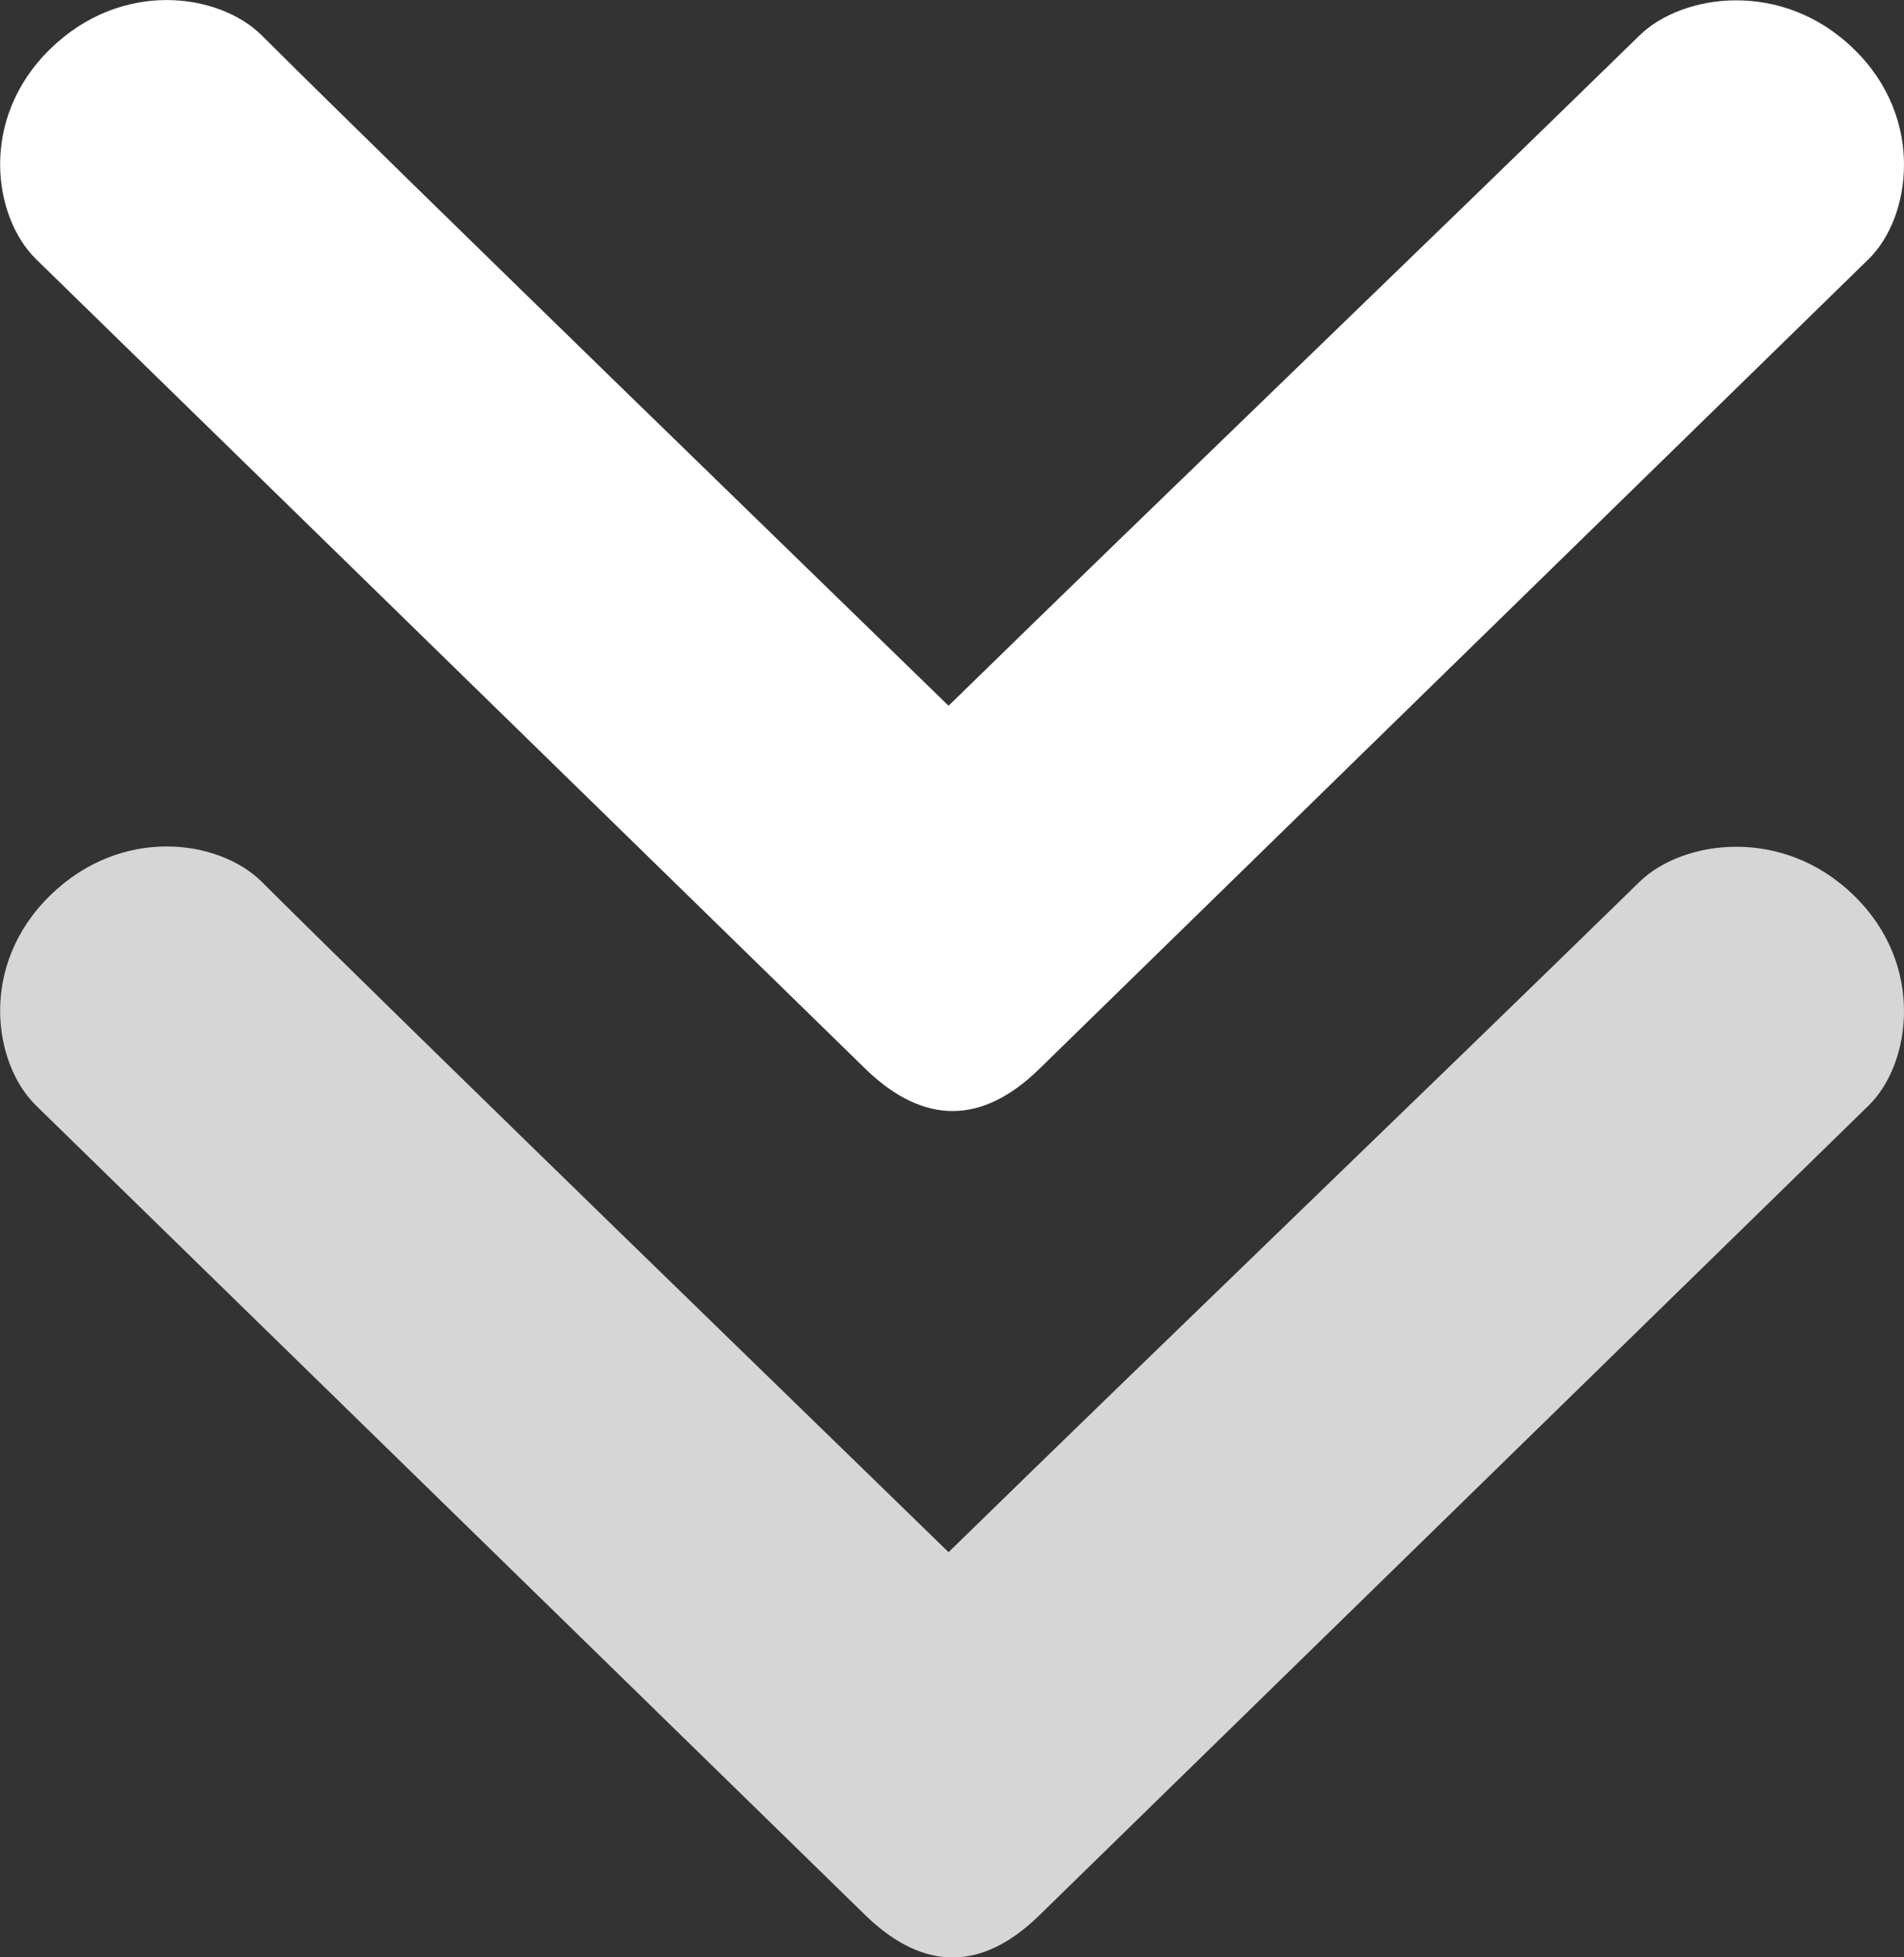<svg width="36" height="37" viewBox="0 0 36 37" fill="none" xmlns="http://www.w3.org/2000/svg">
<rect x="0" y="0" width="36" height="37" fill="#333333" stroke="none"/>
<g clip-path="url(#clip0_214_33)">
<path d="M36 3.113C36 2.386 35.732 1.589 35.054 0.929C33.702 -0.393 31.81 -0.123 30.998 0.671C26.686 4.881 22.266 9.113 17.935 13.341C15.767 11.229 7.579 3.289 4.94 0.66C4.129 -0.134 2.298 -0.393 0.946 0.929C-0.406 2.251 -0.13 4.105 0.682 4.899L16.392 20.233C17.471 21.259 18.563 21.266 19.647 20.21L35.33 4.899C35.736 4.502 36 3.839 36 3.113Z" fill="white"/>
</g>
<g clip-path="url(#clip1_214_33)">
<path d="M36 19.113C36 18.386 35.732 17.588 35.054 16.929C33.702 15.607 31.81 15.877 30.998 16.671C26.686 20.881 22.266 25.113 17.935 29.341C15.767 27.229 7.579 19.289 4.94 16.66C4.129 15.866 2.298 15.607 0.946 16.929C-0.406 18.251 -0.13 20.105 0.682 20.899L16.392 36.233C17.471 37.259 18.563 37.266 19.647 36.21L35.33 20.899C35.736 20.502 36 19.84 36 19.113Z" fill="white" fill-opacity="0.8"/>
</g>
<defs>
<clipPath id="clip0_214_33">
<rect width="21" height="36" fill="white" transform="translate(36) rotate(90)"/>
</clipPath>
<clipPath id="clip1_214_33">
<rect width="21" height="36" fill="white" transform="translate(36 16) rotate(90)"/>
</clipPath>
</defs>
</svg>
